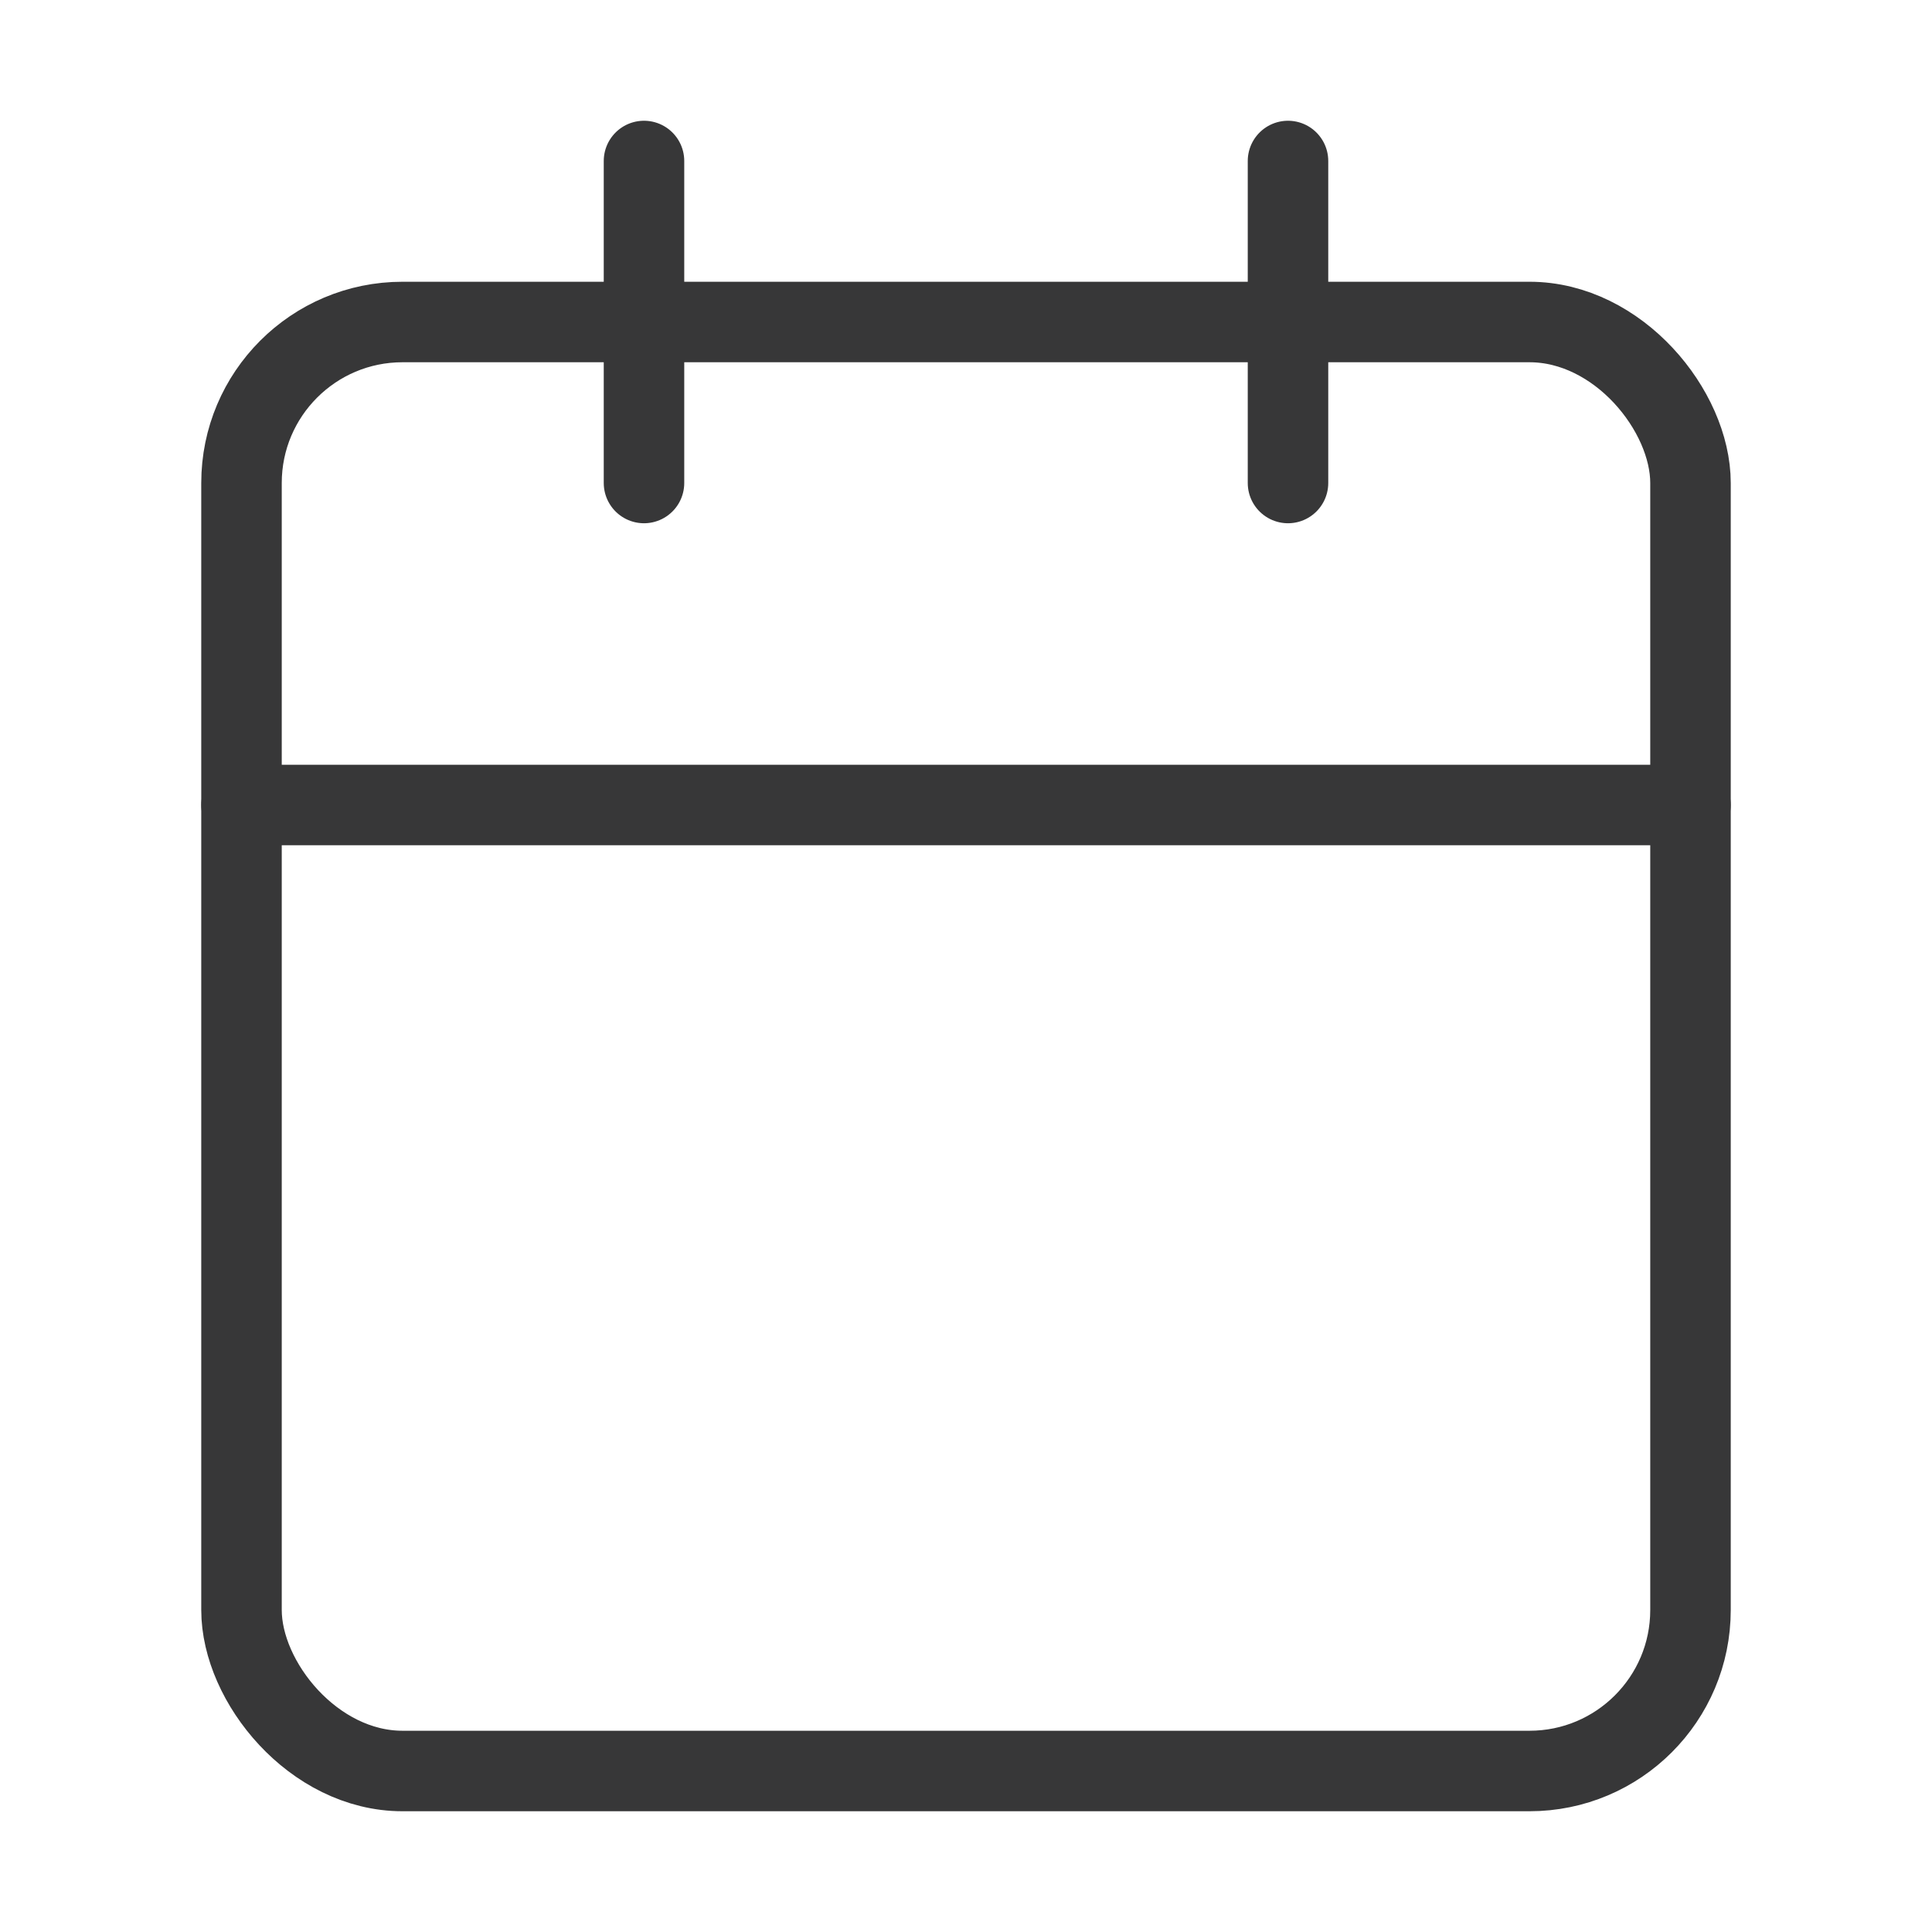 <svg xmlns="http://www.w3.org/2000/svg" width="16" height="16" viewBox="0 0 24 24" fill="none" stroke="#373738" stroke-width="1" stroke-linecap="round" stroke-linejoin="round" class="lucide lucide-calendar-icon lucide-calendar"><path d="M8 2v4"/><path d="M16 2v4"/><rect width="18" height="18" x="3" y="4" rx="2"/><path d="M3 10h18"/></svg>